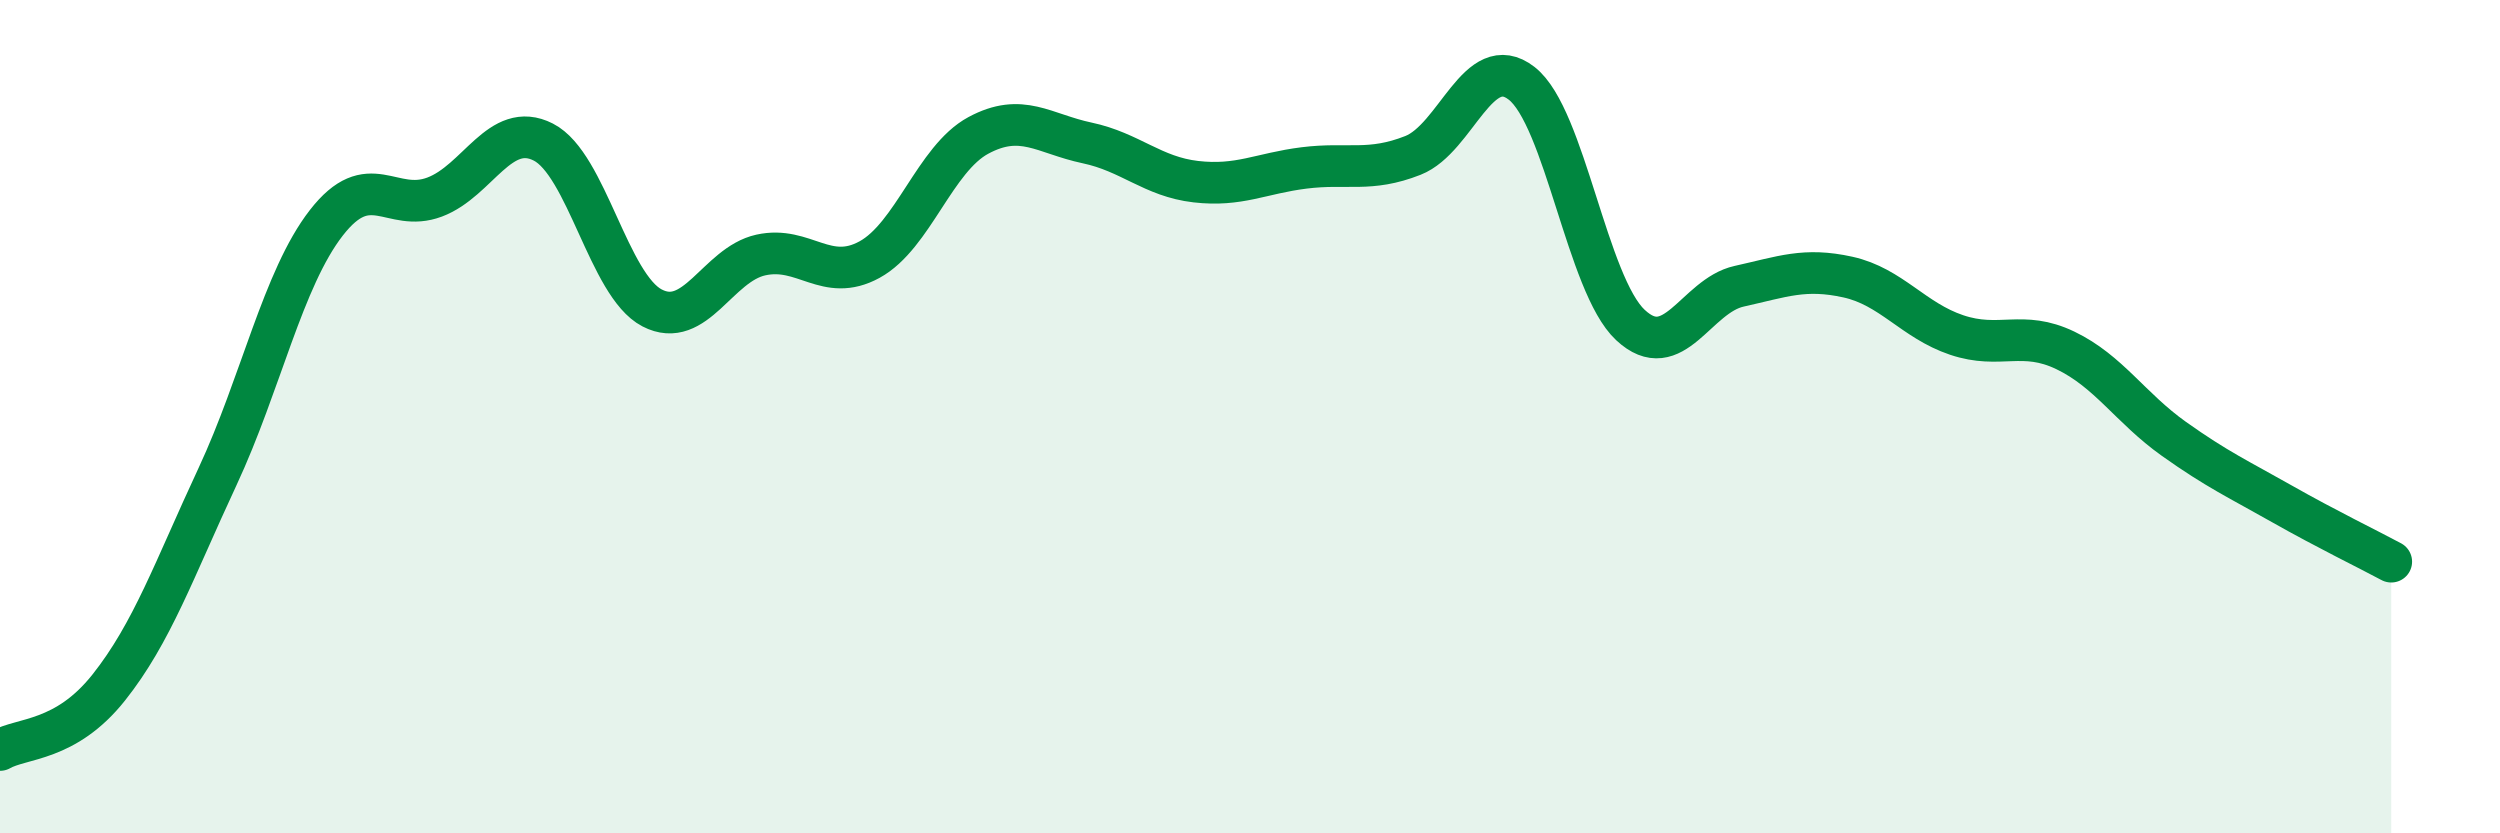 
    <svg width="60" height="20" viewBox="0 0 60 20" xmlns="http://www.w3.org/2000/svg">
      <path
        d="M 0,18 C 0.52,17.7 1.57,17.81 2.61,16.5 C 3.65,15.19 4.18,13.67 5.22,11.44 C 6.26,9.21 6.79,6.69 7.83,5.35 C 8.87,4.01 9.39,5.12 10.43,4.73 C 11.47,4.34 12,2.88 13.04,3.41 C 14.08,3.94 14.61,6.85 15.65,7.39 C 16.69,7.93 17.22,6.35 18.26,6.12 C 19.3,5.89 19.83,6.8 20.87,6.23 C 21.91,5.66 22.44,3.81 23.48,3.25 C 24.52,2.69 25.05,3.21 26.09,3.43 C 27.13,3.65 27.66,4.24 28.7,4.36 C 29.74,4.48 30.26,4.16 31.3,4.03 C 32.34,3.9 32.87,4.14 33.91,3.73 C 34.95,3.32 35.48,1.19 36.52,2 C 37.56,2.81 38.09,6.83 39.13,7.8 C 40.17,8.77 40.7,7.1 41.74,6.87 C 42.78,6.64 43.31,6.42 44.35,6.65 C 45.39,6.88 45.92,7.69 46.96,8.04 C 48,8.39 48.53,7.91 49.57,8.41 C 50.61,8.91 51.13,9.79 52.17,10.53 C 53.21,11.27 53.74,11.51 54.78,12.1 C 55.82,12.69 56.87,13.2 57.39,13.48L57.39 20L0 20Z"
        fill="#008740"
        opacity="0.1"
        stroke-linecap="round"
        stroke-linejoin="round"
      />
      <path
        d="M 0,18 C 0.52,17.7 1.57,17.81 2.61,16.5 C 3.65,15.19 4.18,13.67 5.22,11.44 C 6.26,9.21 6.79,6.69 7.83,5.35 C 8.87,4.01 9.39,5.12 10.43,4.73 C 11.47,4.34 12,2.88 13.04,3.41 C 14.08,3.94 14.61,6.85 15.65,7.39 C 16.69,7.93 17.22,6.35 18.26,6.12 C 19.3,5.89 19.83,6.8 20.87,6.23 C 21.91,5.66 22.44,3.81 23.48,3.25 C 24.52,2.69 25.05,3.21 26.09,3.43 C 27.13,3.65 27.66,4.24 28.7,4.36 C 29.74,4.48 30.26,4.16 31.3,4.03 C 32.34,3.9 32.87,4.14 33.91,3.73 C 34.95,3.32 35.48,1.19 36.52,2 C 37.56,2.81 38.09,6.83 39.13,7.8 C 40.17,8.77 40.7,7.1 41.74,6.87 C 42.78,6.64 43.31,6.42 44.35,6.65 C 45.39,6.88 45.92,7.69 46.96,8.04 C 48,8.39 48.53,7.91 49.57,8.41 C 50.61,8.91 51.13,9.79 52.17,10.53 C 53.21,11.27 53.74,11.51 54.78,12.1 C 55.82,12.69 56.87,13.2 57.39,13.48"
        stroke="#008740"
        stroke-width="1"
        fill="none"
        stroke-linecap="round"
        stroke-linejoin="round"
      />
    </svg>
  